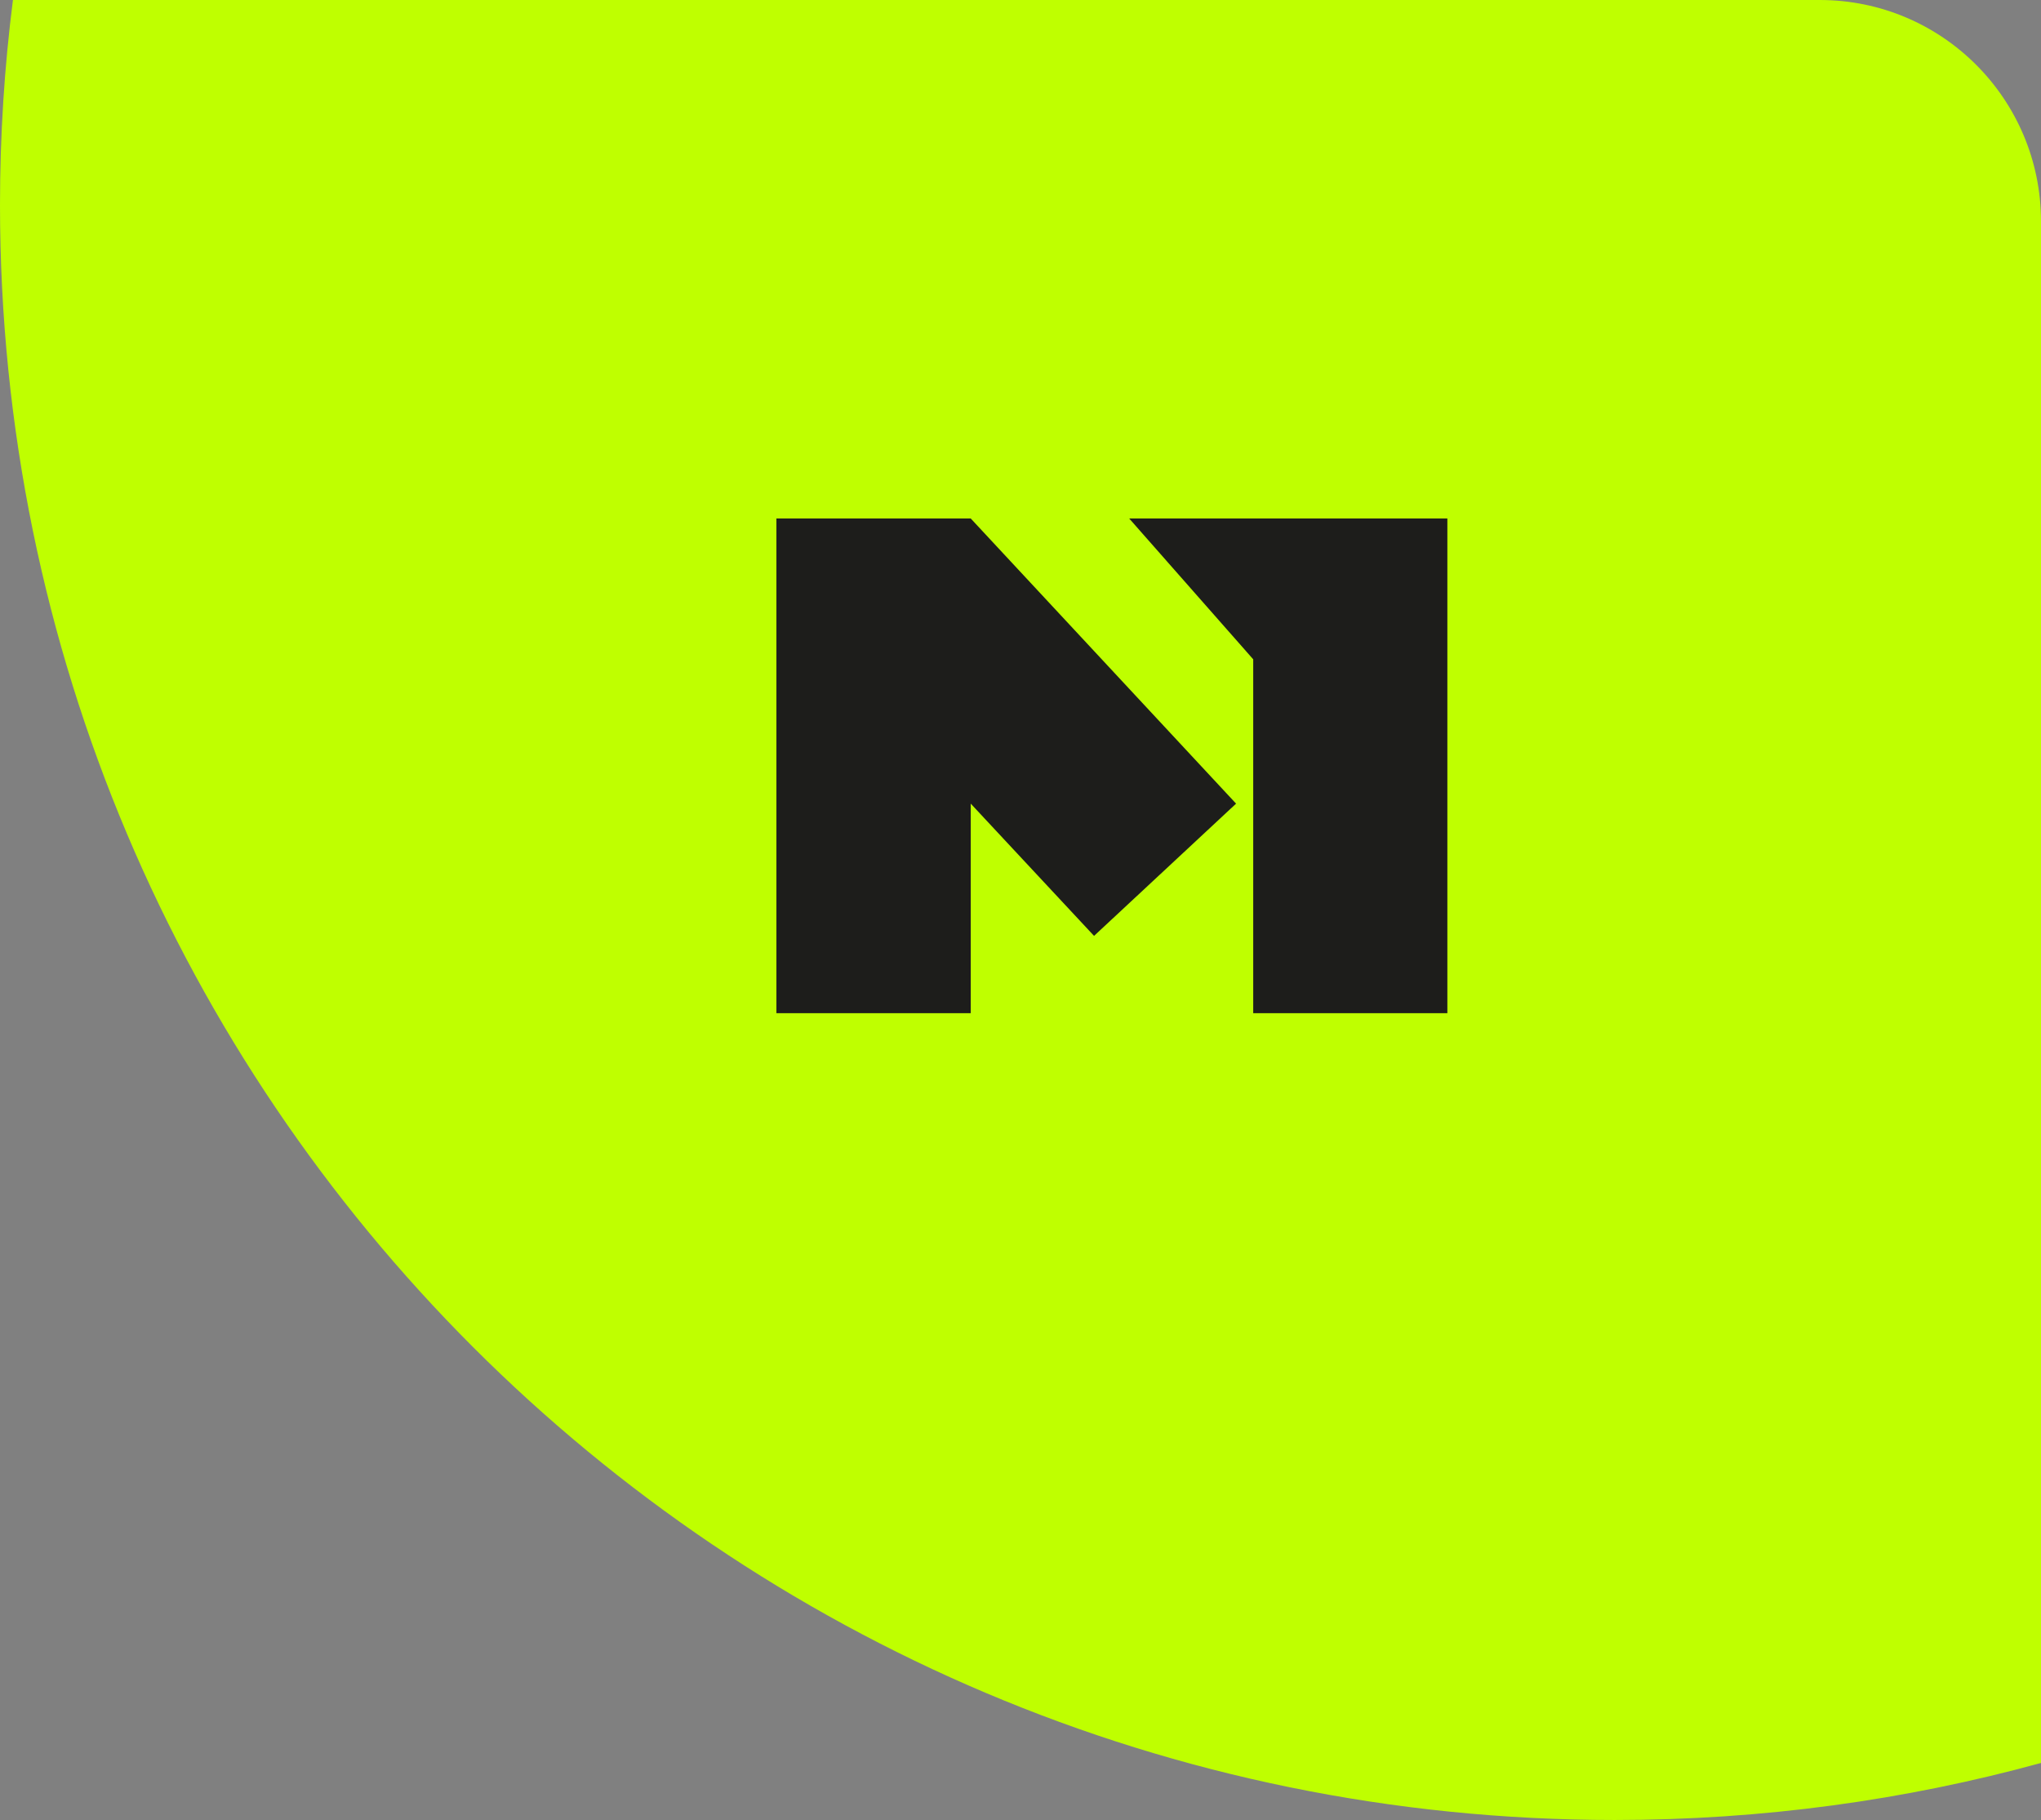 <?xml version="1.0" encoding="UTF-8"?> <svg xmlns="http://www.w3.org/2000/svg" id="_Слой_2" data-name="Слой 2" viewBox="0 0 116.69 104.04"><rect x="0" y="0" width="116.69" height="104.04" fill="#808080" stroke="none"/><defs><style> .cls-1 { fill: #bfff00; } .cls-2 { fill: #1d1d1b; fill-rule: evenodd; } </style></defs><g id="_Слой_1-2" data-name="Слой 1"><g><path class="cls-1" d="m116.69,100.78V12.66C116.69,5.67,111.03,0,104.04,0H.74C.25,3.83,0,7.74,0,11.71c0,51,41.33,92.33,92.32,92.33,8.44,0,16.61-1.13,24.37-3.26Z"></path><g><polygon class="cls-2" points="71.65 29.64 64.56 29.64 71.65 37.69 71.65 57.92 82.75 57.92 82.75 36.49 82.75 29.64 71.65 29.64"></polygon><polygon class="cls-2" points="55.5 29.64 44.39 29.64 44.39 57.92 55.5 57.92 55.5 45.94 62.55 53.5 70.67 45.94 55.5 29.64 55.5 29.64 55.5 29.64"></polygon></g></g></g></svg> 